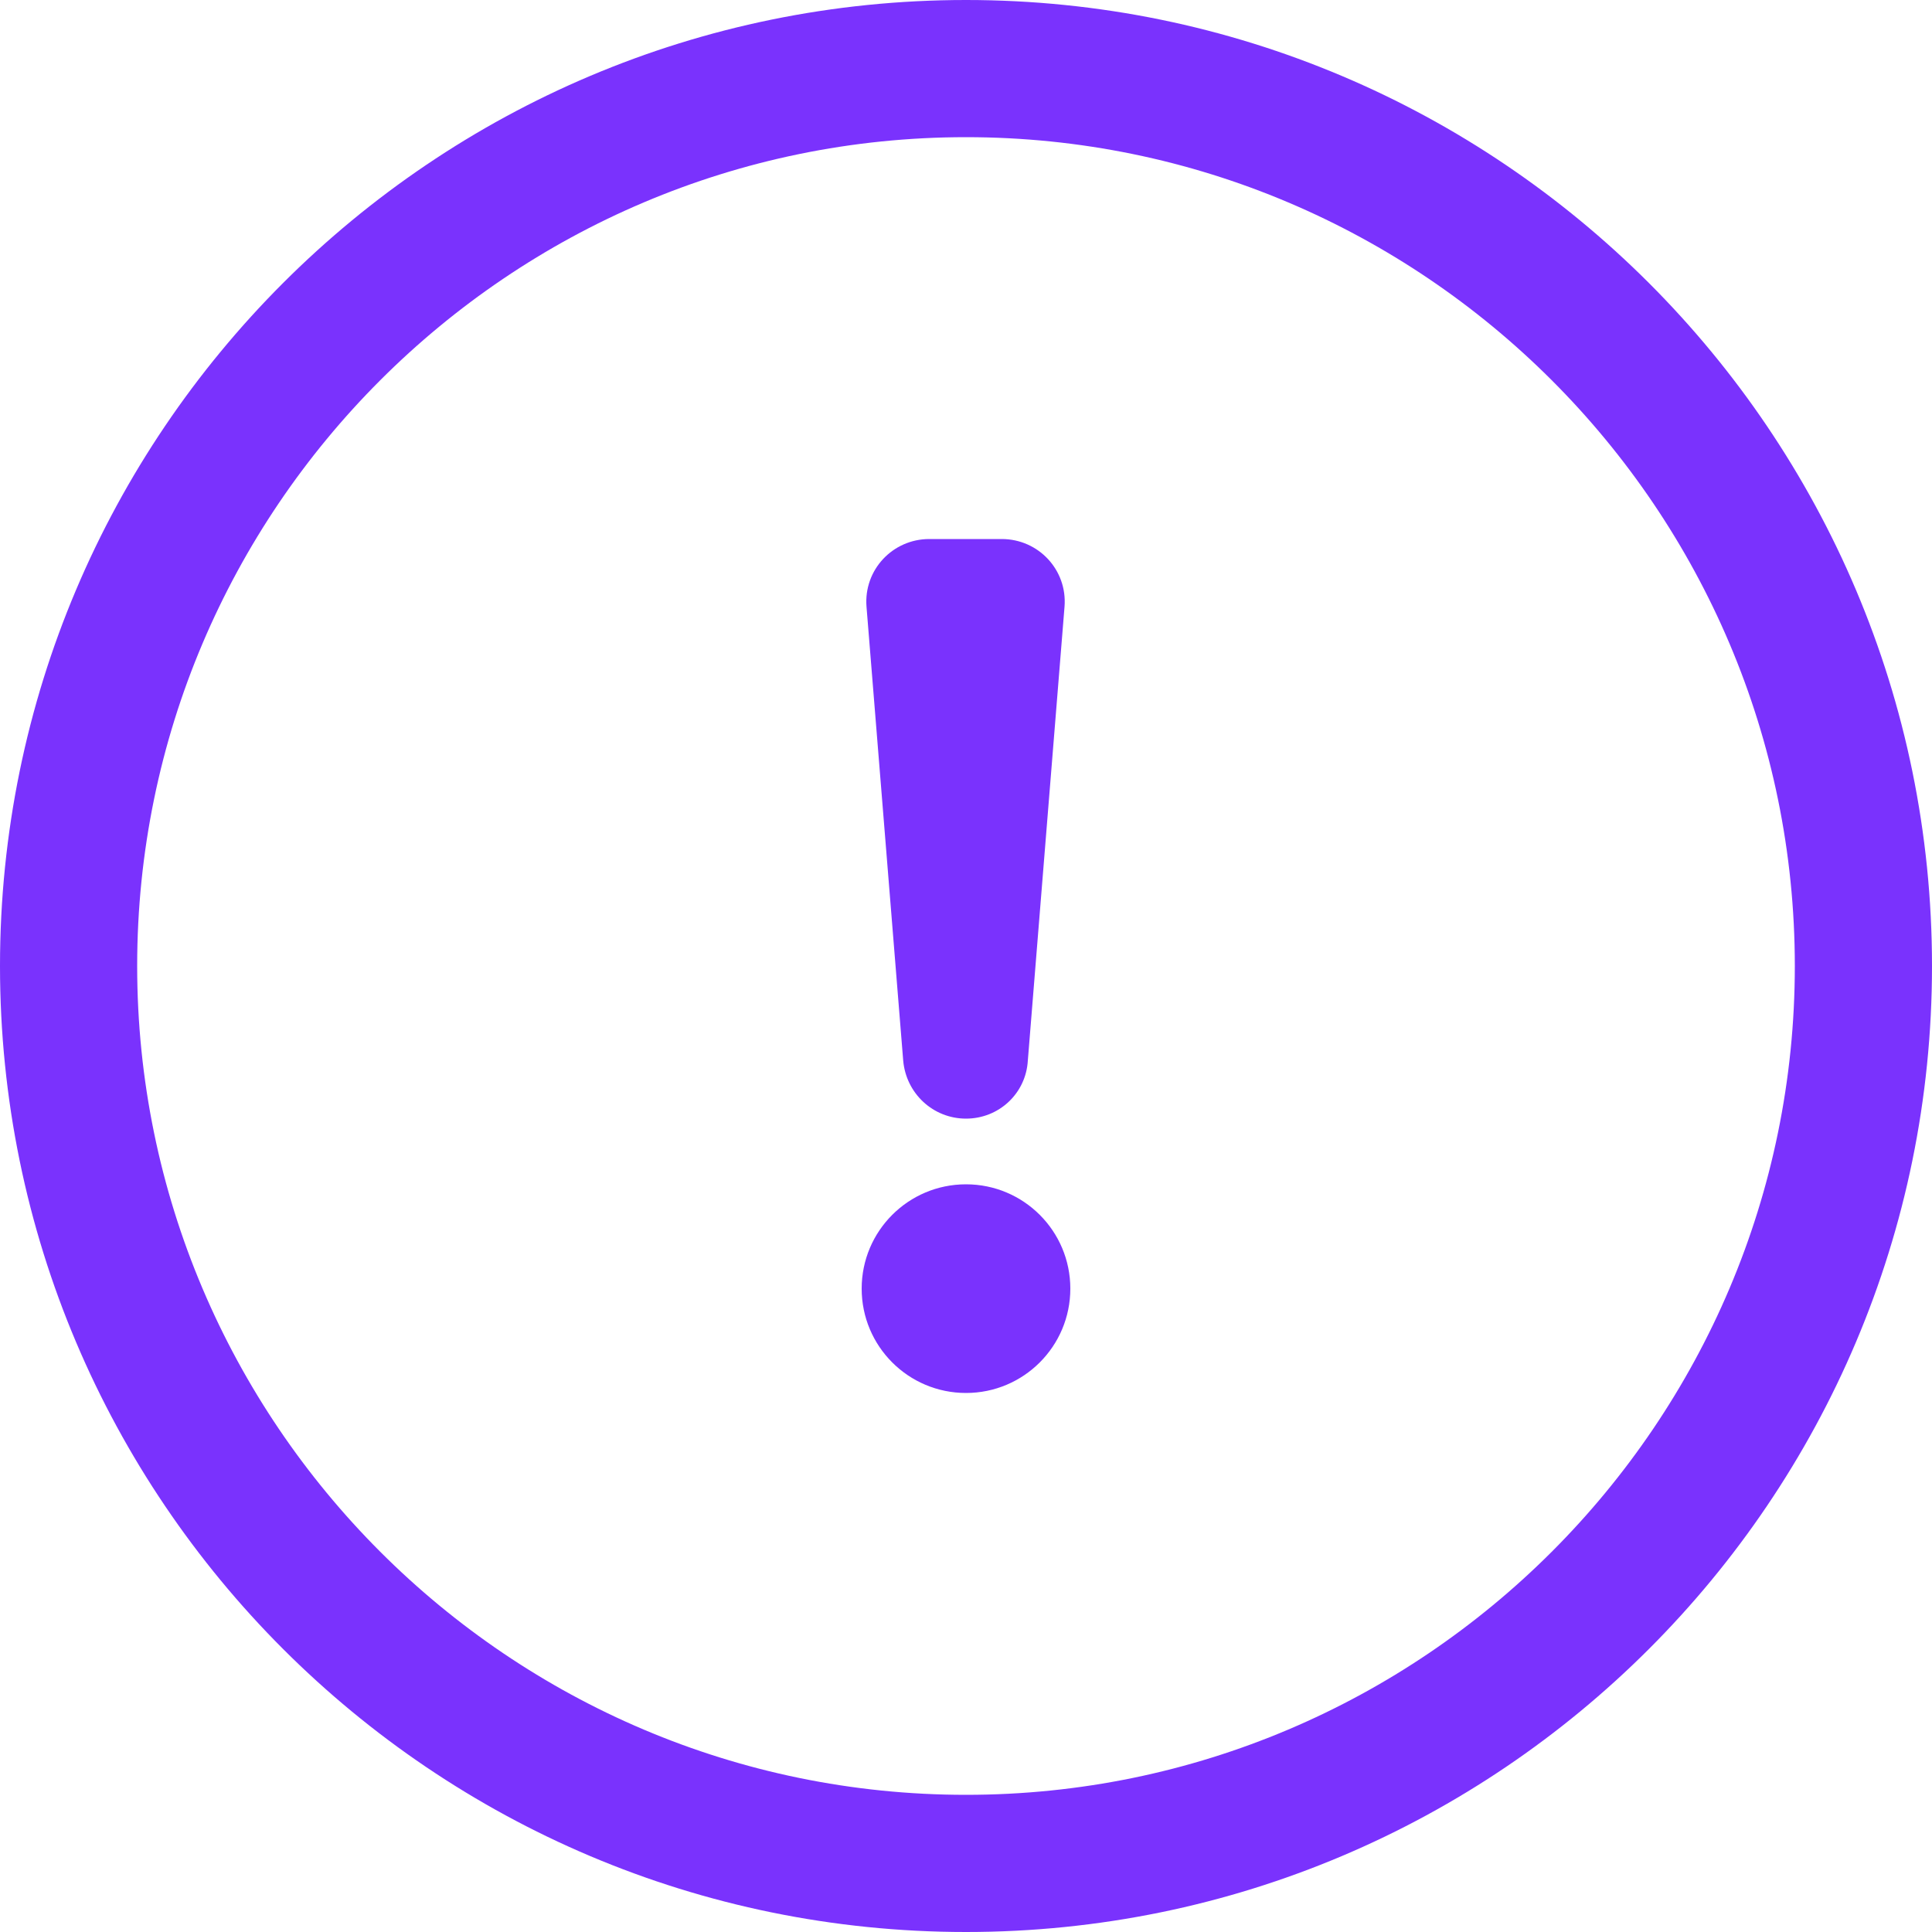 <?xml version="1.0" encoding="UTF-8"?>
<svg width="24px" height="24px" viewBox="0 0 24 24" version="1.1" xmlns="http://www.w3.org/2000/svg" xmlns:xlink="http://www.w3.org/1999/xlink">
    <title>notes</title>
    <g id="页面-1" stroke="none" stroke-width="1" fill="none" fill-rule="evenodd">
        <g id="guide页面" transform="translate(-760, -3073)" fill="#7A32FD" fill-rule="nonzero">
            <g id="提示-(5)" transform="translate(760, 3073)">
                <path d="M12,0 C5.376,0 0,5.376 0,12 C0,18.624 5.376,24 12,24 C18.624,24 24,18.624 24,12 C24,5.376 18.624,0 12,0 Z M12,22.296 C6.324,22.296 1.704,17.676 1.704,12 C1.704,6.324 6.324,1.704 12,1.704 C17.676,1.704 22.296,6.324 22.296,12 C22.296,17.676 17.676,22.296 12,22.296 Z" id="形状"></path>
                <path d="M12,13.896 C11.592,13.896 11.256,13.584 11.22,13.176 L10.764,7.536 C10.728,7.08 11.088,6.696 11.544,6.696 L12.444,6.696 C12.9,6.696 13.26,7.08 13.224,7.536 L12.768,13.176 C12.744,13.584 12.408,13.896 12,13.896 L12,13.896 Z" id="路径"></path>
                <path d="M10.704,16.008 C10.704,16.724 11.284,17.304 12,17.304 C12.716,17.304 13.296,16.724 13.296,16.008 C13.296,15.292 12.716,14.712 12,14.712 C11.284,14.712 10.704,15.292 10.704,16.008 L10.704,16.008 Z" id="路径"></path>
            </g>
        </g>
    </g>
</svg>